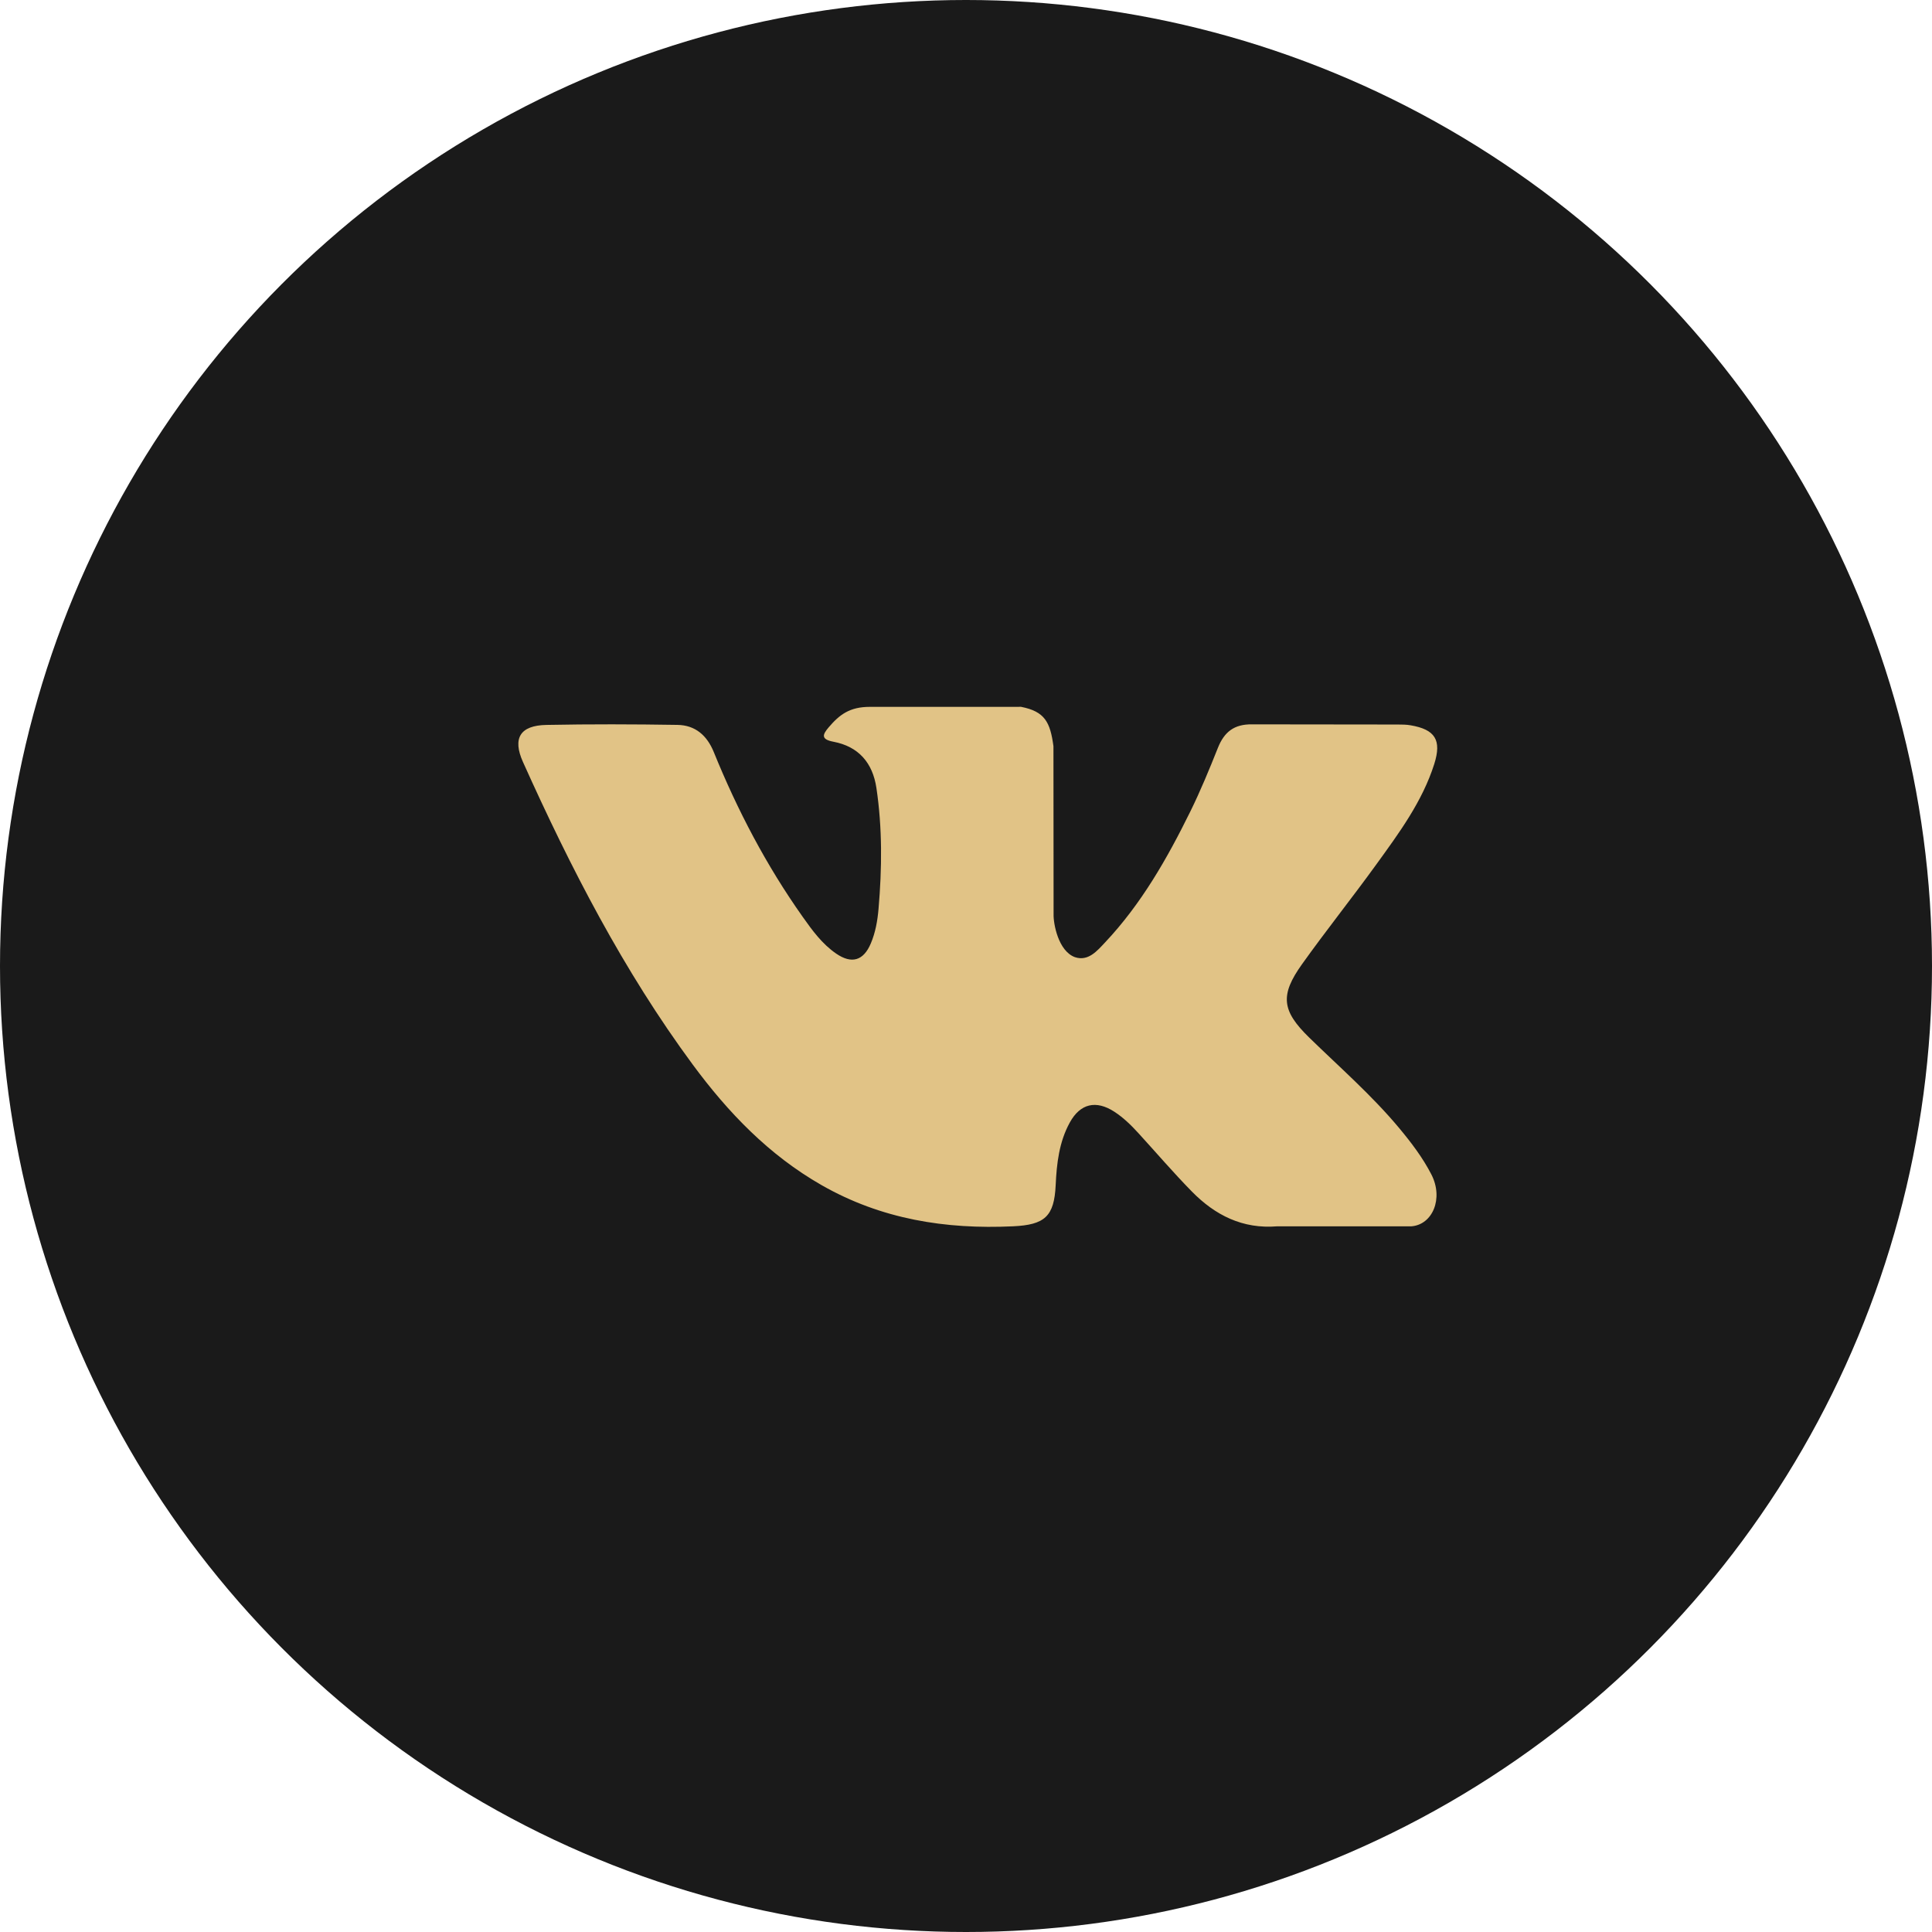 <?xml version="1.0" encoding="UTF-8"?> <svg xmlns="http://www.w3.org/2000/svg" width="328" height="328" viewBox="0 0 328 328" fill="none"> <circle cx="164" cy="164" r="164" fill="#1A1A1A"></circle> <path d="M237.538 191.512C232.893 185.941 227.427 181.186 222.255 176.138C217.59 171.587 217.295 168.947 221.046 163.694C225.14 157.961 229.542 152.448 233.672 146.741C237.528 141.408 241.47 136.089 243.499 129.703C244.785 125.641 243.647 123.846 239.481 123.135C238.763 123.01 238.021 123.004 237.291 123.004L212.573 122.975C209.529 122.929 207.846 124.257 206.769 126.955C205.316 130.602 203.817 134.246 202.086 137.766C198.157 145.746 193.77 153.459 187.618 159.99C186.262 161.431 184.761 163.251 182.495 162.501C179.659 161.466 178.823 156.794 178.87 155.215L178.846 126.685C178.296 122.609 177.393 120.792 173.346 120L147.67 120.005C144.243 120.005 142.524 121.329 140.694 123.473C139.638 124.711 139.32 125.514 141.489 125.925C145.751 126.733 148.152 129.492 148.789 133.764C149.81 140.592 149.739 147.446 149.151 154.301C148.978 156.303 148.633 158.299 147.84 160.168C146.598 163.106 144.593 163.704 141.96 161.896C139.575 160.26 137.9 157.952 136.261 155.633C130.103 146.932 125.19 137.549 121.184 127.689C120.026 124.84 118.03 123.114 115.011 123.067C107.596 122.949 100.178 122.929 92.763 123.073C88.3 123.157 86.97 125.324 88.787 129.369C96.864 147.335 105.854 164.801 117.59 180.713C123.615 188.879 130.533 196.087 139.47 201.196C149.599 206.987 160.501 208.73 171.985 208.193C177.362 207.941 178.977 206.542 179.226 201.183C179.394 197.517 179.809 193.871 181.619 190.576C183.394 187.343 186.082 186.727 189.181 188.738C190.732 189.745 192.038 191.027 193.272 192.379C196.298 195.69 199.216 199.101 202.357 202.3C206.297 206.31 210.965 208.678 216.833 208.195L239.551 208.2C243.211 207.96 245.109 203.472 243.007 199.387C241.531 196.526 239.594 193.978 237.538 191.512Z" fill="#E1C386"></path> </svg> 